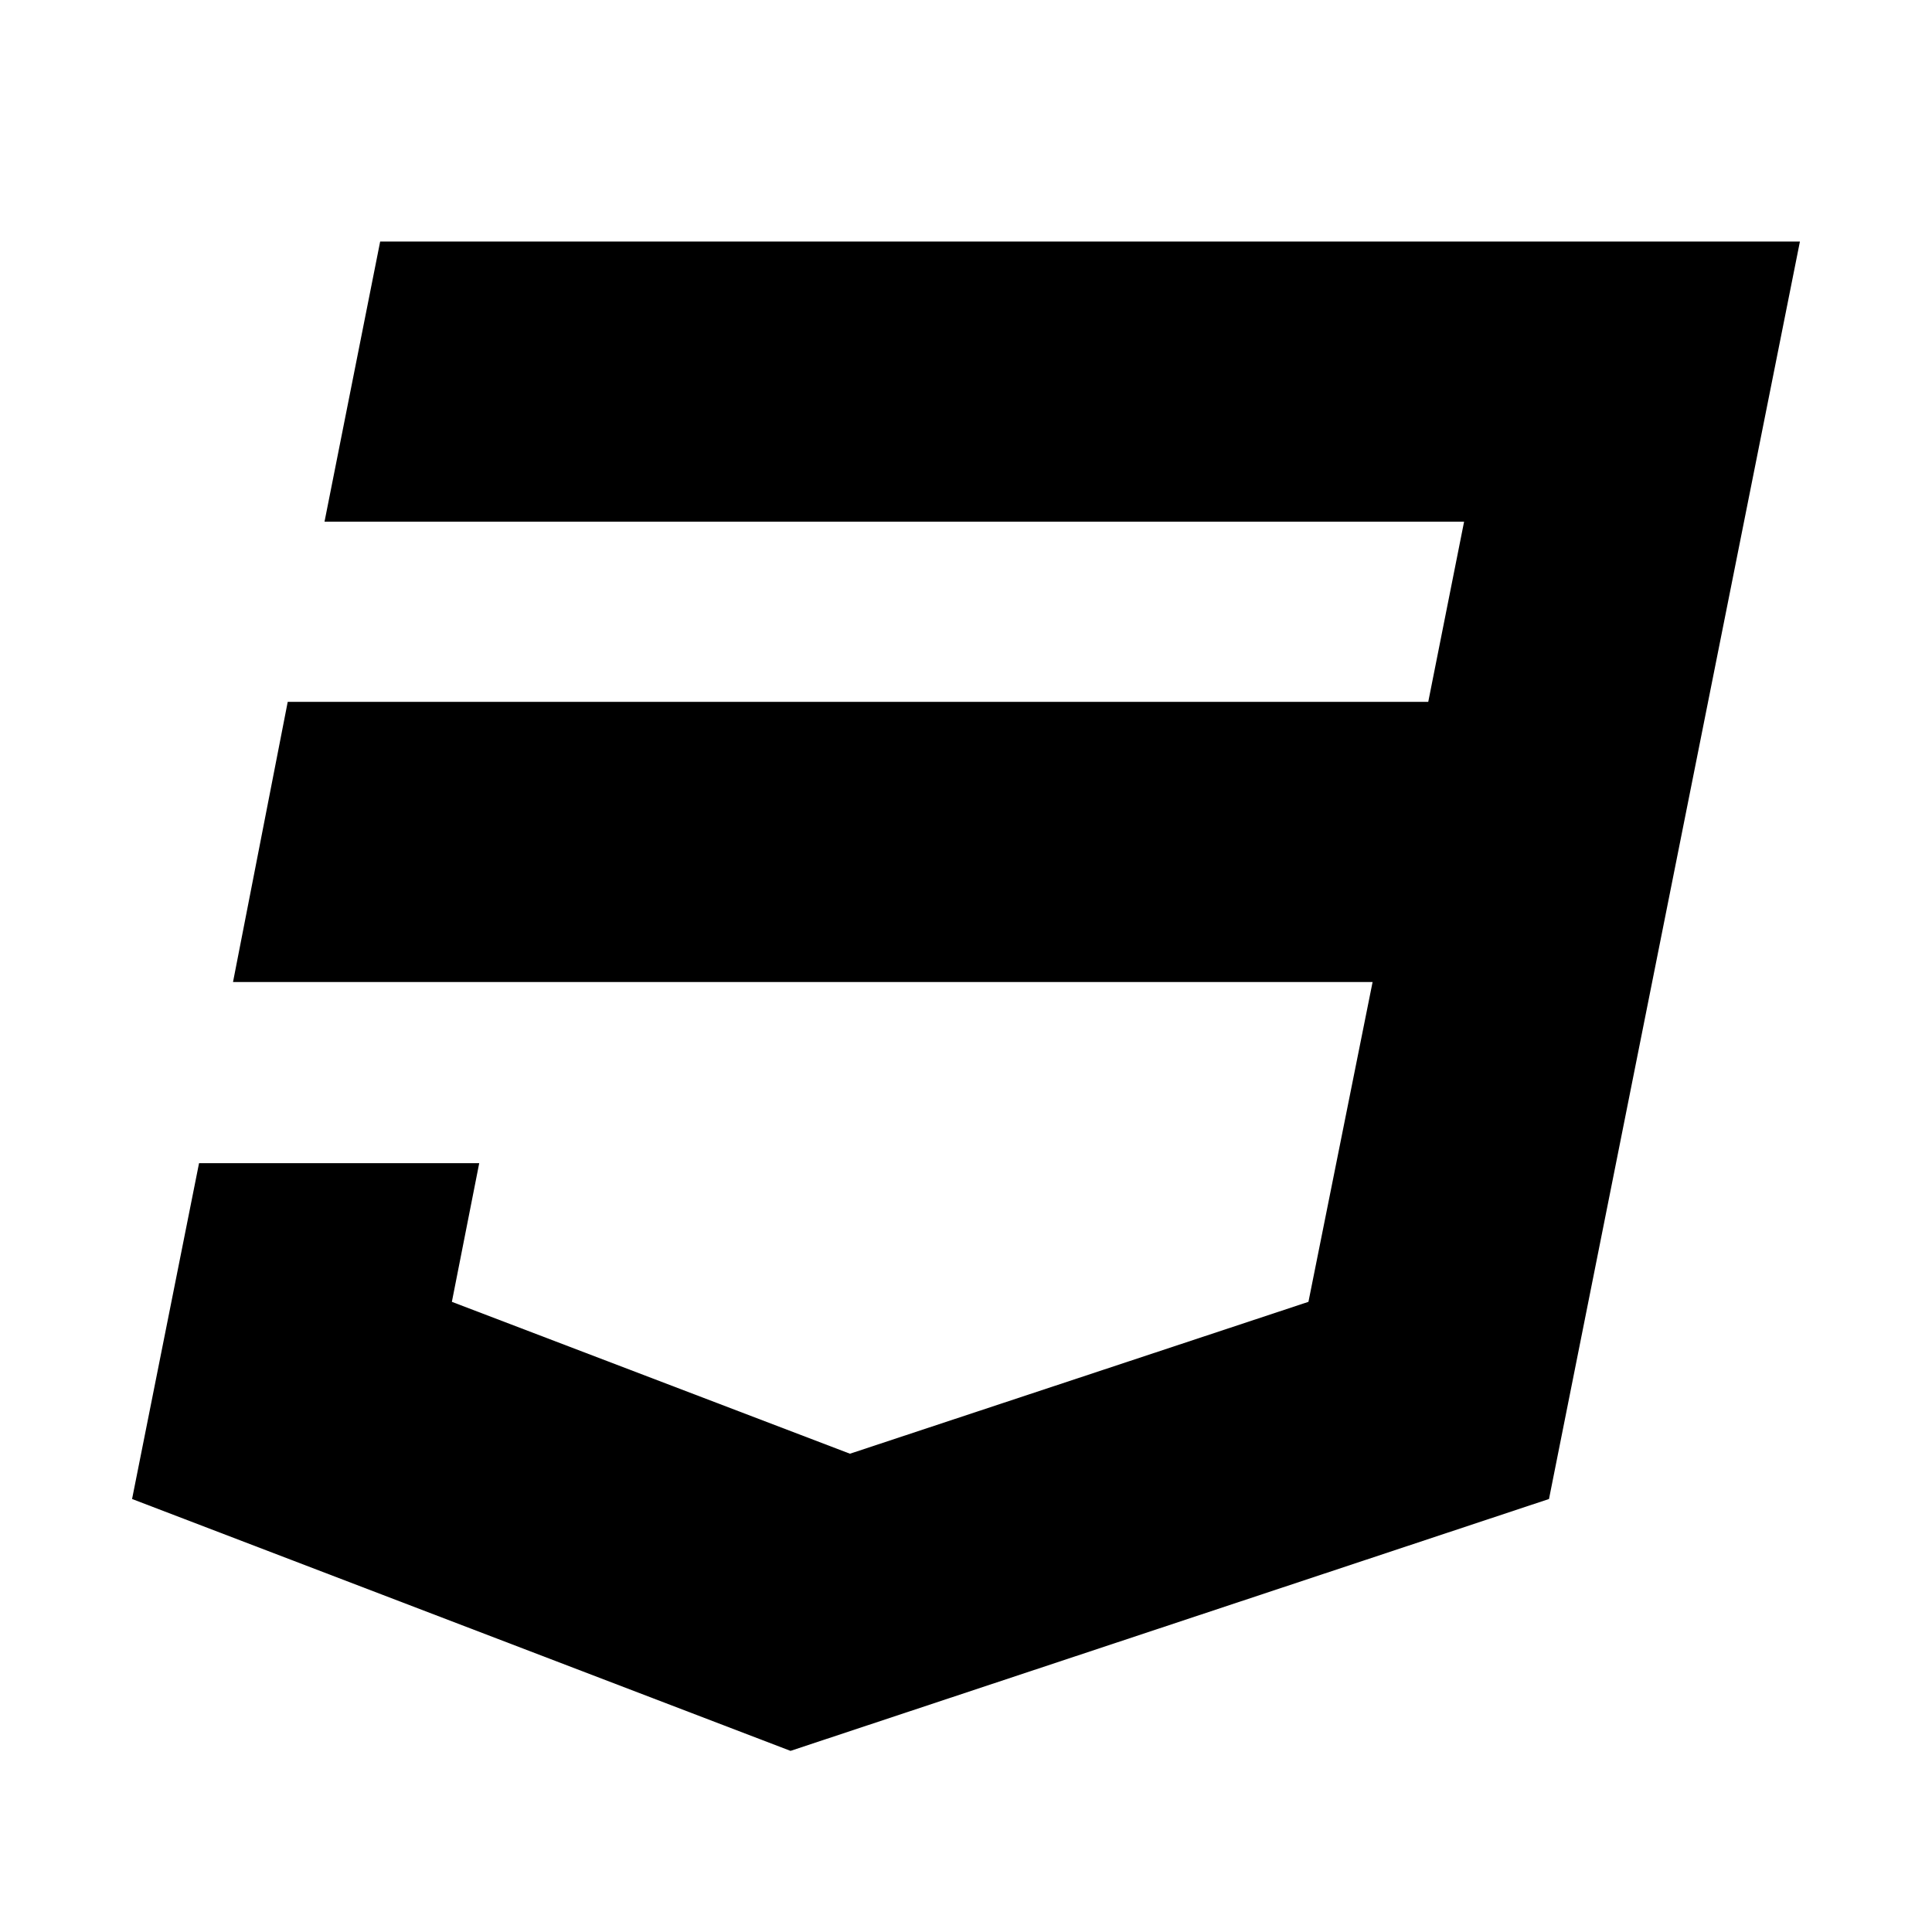 <svg width="2048" height="2048" viewBox="0 0 2048 2048" xmlns="http://www.w3.org/2000/svg"><path d="M403 256h1505l-266 1333-804 267-698-267 71-356h297l-29 147 422 161 486-161 68-339h-1208l58-297h1209l38-191h-1208z"/></svg>